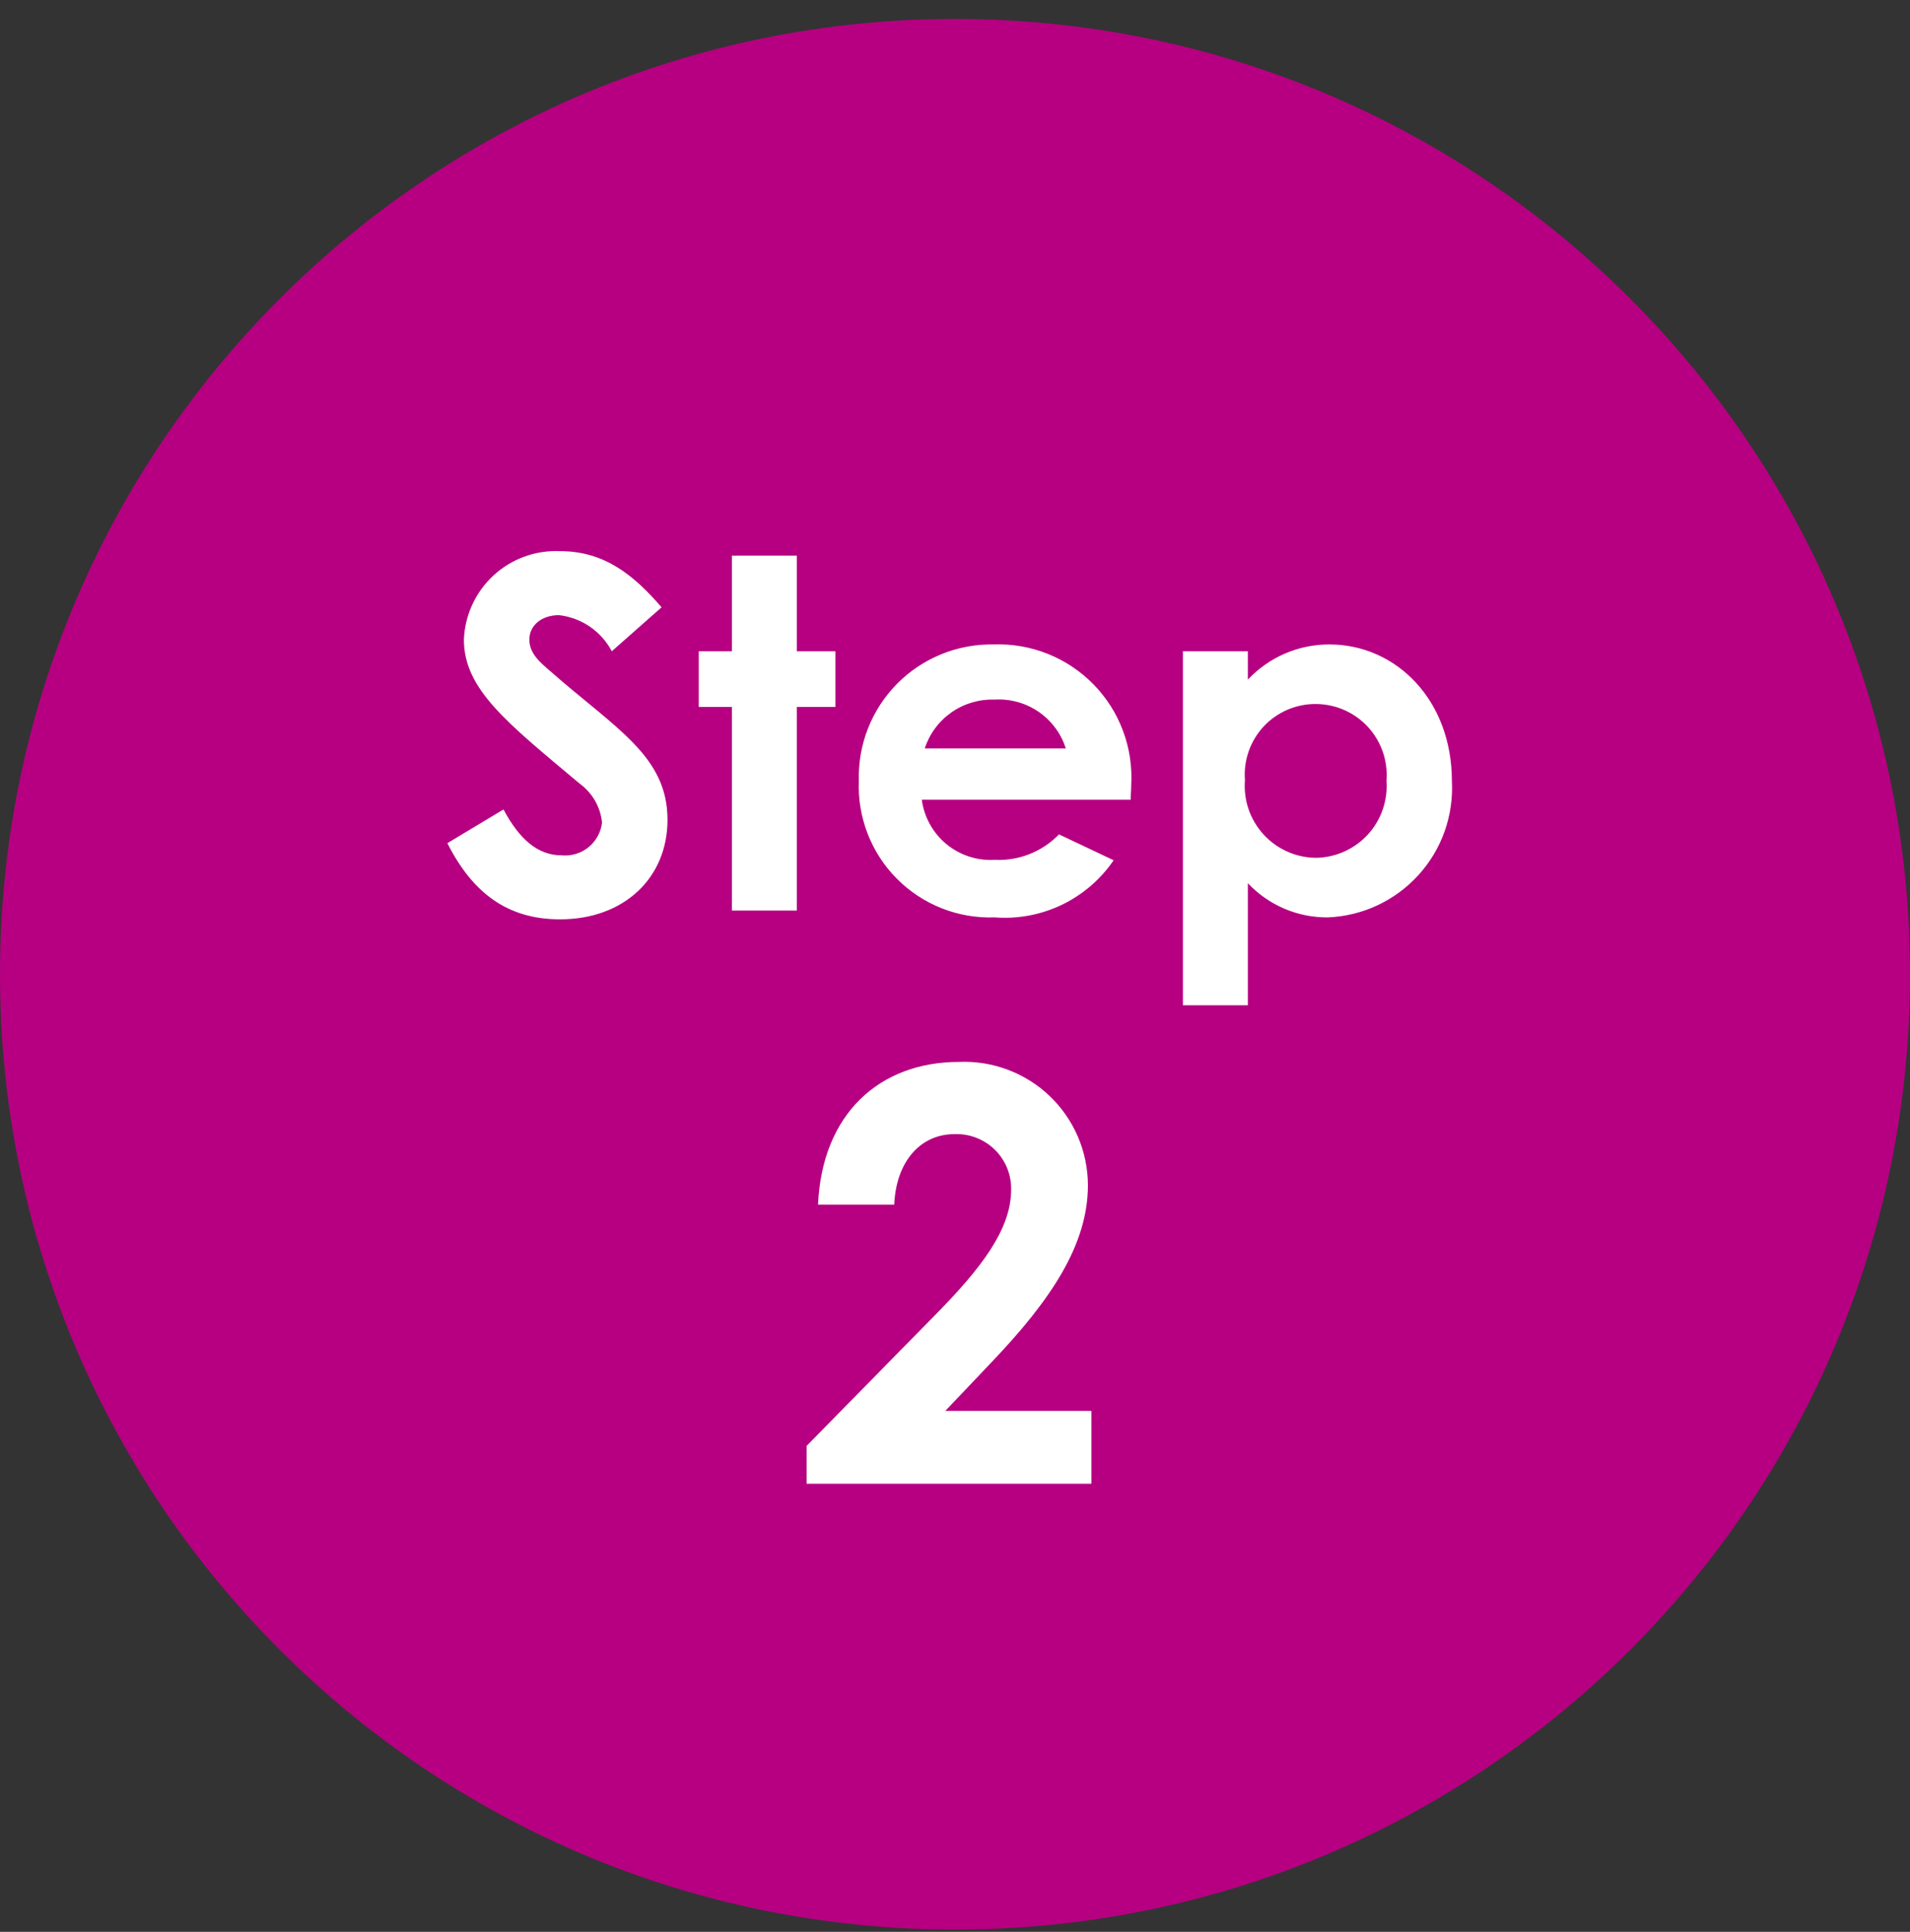 <svg width="90" height="91" viewBox="0 0 90 91" fill="none" xmlns="http://www.w3.org/2000/svg">
<rect x="0" y="0" width="90" height="91" fill="#333333" stroke="none"/>
<g clip-path="url(#clip0_3233_15878)">
<path d="M45 90.893C69.853 90.893 90 70.745 90 45.893C90 21.04 69.853 0.893 45 0.893C20.147 0.893 0 21.04 0 45.893C0 70.745 20.147 90.893 45 90.893Z" fill="#B60081"/>
<path d="M21.08 39.718C22.3 42.133 23.978 43.306 26.393 43.306C29.383 43.306 31.453 41.374 31.453 38.614C31.453 35.601 28.992 34.314 25.91 31.599C25.427 31.185 24.944 30.771 24.944 30.127C24.944 29.46 25.519 28.977 26.344 28.977C26.865 29.038 27.363 29.224 27.796 29.52C28.229 29.817 28.583 30.214 28.828 30.677L31.174 28.607C29.863 27.089 28.483 25.962 26.39 25.962C25.819 25.937 25.248 26.024 24.711 26.22C24.174 26.415 23.68 26.715 23.259 27.102C22.838 27.489 22.498 27.955 22.258 28.474C22.017 28.993 21.882 29.554 21.859 30.125C21.859 32.471 23.883 34.035 27.31 36.91C27.607 37.125 27.854 37.4 28.037 37.717C28.219 38.034 28.332 38.386 28.368 38.75C28.315 39.205 28.086 39.622 27.73 39.91C27.373 40.198 26.918 40.335 26.462 40.292C25.362 40.292 24.484 39.556 23.725 38.13L21.08 39.718ZM34.489 30.679H32.925V33.301H34.489V42.892H37.548V33.301H39.365V30.679H37.548V26.171H34.489V30.679ZM49.9 39.304C49.509 39.709 49.035 40.025 48.512 40.232C47.988 40.439 47.426 40.532 46.864 40.504C46.041 40.552 45.23 40.286 44.594 39.761C43.958 39.235 43.544 38.489 43.436 37.671H53.28C53.28 37.395 53.303 37.257 53.303 36.981C53.353 36.11 53.221 35.238 52.915 34.421C52.609 33.603 52.135 32.859 51.524 32.236C50.914 31.612 50.18 31.123 49.369 30.799C48.559 30.476 47.689 30.325 46.817 30.357C45.974 30.343 45.136 30.499 44.355 30.817C43.573 31.136 42.864 31.609 42.271 32.209C41.678 32.808 41.212 33.522 40.902 34.307C40.593 35.092 40.445 35.931 40.469 36.774C40.433 37.626 40.574 38.475 40.882 39.27C41.19 40.065 41.658 40.787 42.259 41.391C42.859 41.996 43.578 42.47 44.37 42.784C45.163 43.098 46.011 43.244 46.863 43.214C47.953 43.299 49.045 43.095 50.031 42.623C51.016 42.15 51.859 41.426 52.475 40.523L49.9 39.304ZM43.574 35.256C43.798 34.568 44.24 33.971 44.834 33.556C45.427 33.141 46.139 32.931 46.863 32.956C47.599 32.91 48.329 33.112 48.938 33.529C49.546 33.945 49.998 34.553 50.221 35.256H43.574ZM58.8 30.679H55.741V47.354H58.8V41.604C59.284 42.118 59.868 42.527 60.518 42.804C61.167 43.081 61.866 43.221 62.572 43.214C63.379 43.181 64.171 42.989 64.902 42.647C65.633 42.306 66.29 41.823 66.833 41.226C67.377 40.629 67.796 39.93 68.068 39.17C68.339 38.41 68.457 37.603 68.414 36.797C68.414 32.979 65.792 30.357 62.641 30.357C61.922 30.355 61.209 30.501 60.548 30.786C59.888 31.071 59.292 31.489 58.8 32.013V30.679ZM62.02 33.163C62.48 33.167 62.934 33.265 63.354 33.451C63.774 33.638 64.151 33.909 64.462 34.248C64.773 34.587 65.01 34.986 65.16 35.42C65.31 35.855 65.368 36.316 65.332 36.774C65.366 37.233 65.306 37.694 65.156 38.13C65.006 38.565 64.769 38.965 64.459 39.305C64.149 39.645 63.773 39.918 63.353 40.108C62.934 40.298 62.48 40.4 62.02 40.408C61.554 40.406 61.093 40.308 60.667 40.119C60.241 39.931 59.858 39.656 59.543 39.313C59.228 38.969 58.987 38.565 58.835 38.124C58.684 37.683 58.625 37.216 58.662 36.751C58.626 36.29 58.686 35.827 58.839 35.39C58.991 34.954 59.233 34.554 59.549 34.216C59.865 33.879 60.248 33.611 60.674 33.429C61.099 33.248 61.558 33.157 62.02 33.163ZM38.007 68.11V69.892H51.426V66.463H44.541L46.7 64.192C49.535 61.222 51.263 58.63 51.263 55.822C51.26 55.038 51.099 54.262 50.79 53.542C50.48 52.821 50.028 52.17 49.461 51.629C48.893 51.087 48.222 50.666 47.488 50.39C46.754 50.114 45.972 49.989 45.188 50.022C41.462 50.022 38.735 52.452 38.546 56.745H42.137C42.218 54.745 43.352 53.424 44.972 53.424C45.322 53.41 45.672 53.467 45.999 53.593C46.326 53.719 46.624 53.91 46.875 54.156C47.125 54.401 47.323 54.695 47.455 55.02C47.588 55.345 47.652 55.693 47.645 56.043C47.645 57.906 46.245 59.743 44 62.01L38.007 68.11Z" fill="white"/>
</g>
<defs>
<clipPath id="clip0_3233_15878">
<rect width="90" height="90" fill="white" transform="translate(0 0.893)"/>
</clipPath>
</defs>
</svg>

